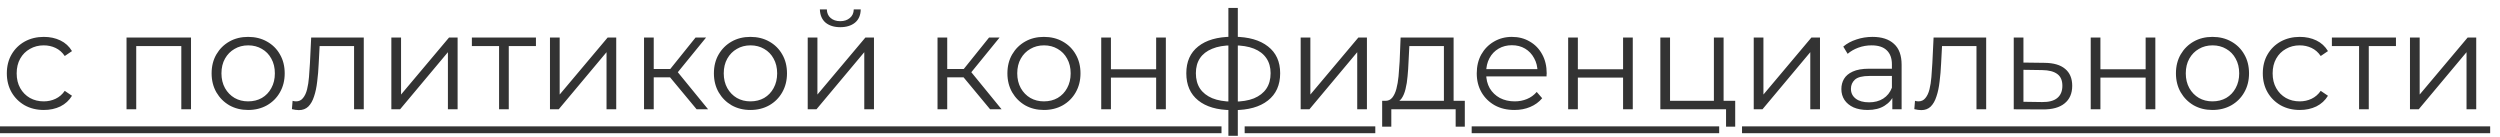 <?xml version="1.0" encoding="UTF-8"?> <svg xmlns="http://www.w3.org/2000/svg" width="183" height="10" viewBox="0 0 183 10" fill="none"><path d="M3.21 8.05C2.69 8.05 2.223 7.937 1.81 7.71C1.403 7.477 1.083 7.16 0.85 6.76C0.617 6.353 0.5 5.89 0.5 5.37C0.5 4.843 0.617 4.38 0.85 3.98C1.083 3.58 1.403 3.267 1.81 3.04C2.223 2.813 2.69 2.7 3.21 2.7C3.657 2.7 4.06 2.787 4.42 2.96C4.78 3.133 5.063 3.393 5.27 3.74L4.74 4.1C4.56 3.833 4.337 3.637 4.07 3.51C3.803 3.383 3.513 3.32 3.2 3.32C2.827 3.32 2.49 3.407 2.19 3.58C1.89 3.747 1.653 3.983 1.48 4.29C1.307 4.597 1.22 4.957 1.22 5.37C1.22 5.783 1.307 6.143 1.48 6.45C1.653 6.757 1.89 6.997 2.19 7.17C2.49 7.337 2.827 7.42 3.2 7.42C3.513 7.42 3.803 7.357 4.07 7.23C4.337 7.103 4.56 6.91 4.74 6.65L5.27 7.01C5.063 7.35 4.78 7.61 4.42 7.79C4.06 7.963 3.657 8.05 3.21 8.05ZM9.262 8V2.75H13.982V8H13.272V3.18L13.452 3.37H9.792L9.972 3.18V8H9.262ZM18.16 8.05C17.654 8.05 17.197 7.937 16.79 7.71C16.39 7.477 16.074 7.16 15.84 6.76C15.607 6.353 15.49 5.89 15.49 5.37C15.49 4.843 15.607 4.38 15.84 3.98C16.074 3.58 16.39 3.267 16.79 3.04C17.19 2.813 17.647 2.7 18.16 2.7C18.68 2.7 19.14 2.813 19.54 3.04C19.947 3.267 20.264 3.58 20.49 3.98C20.724 4.38 20.84 4.843 20.84 5.37C20.84 5.89 20.724 6.353 20.49 6.76C20.264 7.16 19.947 7.477 19.54 7.71C19.134 7.937 18.674 8.05 18.16 8.05ZM18.16 7.42C18.54 7.42 18.877 7.337 19.17 7.17C19.464 6.997 19.694 6.757 19.86 6.45C20.034 6.137 20.12 5.777 20.12 5.37C20.12 4.957 20.034 4.597 19.86 4.29C19.694 3.983 19.464 3.747 19.17 3.58C18.877 3.407 18.544 3.32 18.17 3.32C17.797 3.32 17.464 3.407 17.17 3.58C16.877 3.747 16.644 3.983 16.47 4.29C16.297 4.597 16.21 4.957 16.21 5.37C16.21 5.777 16.297 6.137 16.47 6.45C16.644 6.757 16.877 6.997 17.17 7.17C17.464 7.337 17.794 7.42 18.16 7.42ZM21.368 7.99L21.418 7.38C21.465 7.387 21.508 7.397 21.548 7.41C21.595 7.417 21.635 7.42 21.668 7.42C21.882 7.42 22.052 7.34 22.178 7.18C22.312 7.02 22.412 6.807 22.478 6.54C22.545 6.273 22.592 5.973 22.618 5.64C22.645 5.3 22.668 4.96 22.688 4.62L22.778 2.75H26.628V8H25.918V3.16L26.098 3.37H23.238L23.408 3.15L23.328 4.67C23.308 5.123 23.272 5.557 23.218 5.97C23.172 6.383 23.095 6.747 22.988 7.06C22.888 7.373 22.748 7.62 22.568 7.8C22.388 7.973 22.158 8.06 21.878 8.06C21.798 8.06 21.715 8.053 21.628 8.04C21.548 8.027 21.462 8.01 21.368 7.99ZM28.647 8V2.75H29.357V6.92L32.867 2.75H33.497V8H32.787V3.82L29.287 8H28.647ZM36.532 8V3.18L36.712 3.37H34.541V2.75H39.231V3.37H37.062L37.242 3.18V8H36.532ZM40.258 8V2.75H40.968V6.92L44.478 2.75H45.108V8H44.398V3.82L40.898 8H40.258ZM50.993 8L48.833 5.4L49.423 5.05L51.833 8H50.993ZM47.143 8V2.75H47.853V8H47.143ZM47.633 5.66V5.05H49.323V5.66H47.633ZM49.483 5.45L48.823 5.35L50.913 2.75H51.683L49.483 5.45ZM54.928 8.05C54.421 8.05 53.965 7.937 53.558 7.71C53.158 7.477 52.841 7.16 52.608 6.76C52.374 6.353 52.258 5.89 52.258 5.37C52.258 4.843 52.374 4.38 52.608 3.98C52.841 3.58 53.158 3.267 53.558 3.04C53.958 2.813 54.414 2.7 54.928 2.7C55.448 2.7 55.908 2.813 56.308 3.04C56.715 3.267 57.031 3.58 57.258 3.98C57.491 4.38 57.608 4.843 57.608 5.37C57.608 5.89 57.491 6.353 57.258 6.76C57.031 7.16 56.715 7.477 56.308 7.71C55.901 7.937 55.441 8.05 54.928 8.05ZM54.928 7.42C55.308 7.42 55.645 7.337 55.938 7.17C56.231 6.997 56.461 6.757 56.628 6.45C56.801 6.137 56.888 5.777 56.888 5.37C56.888 4.957 56.801 4.597 56.628 4.29C56.461 3.983 56.231 3.747 55.938 3.58C55.645 3.407 55.311 3.32 54.938 3.32C54.565 3.32 54.231 3.407 53.938 3.58C53.645 3.747 53.411 3.983 53.238 4.29C53.065 4.597 52.978 4.957 52.978 5.37C52.978 5.777 53.065 6.137 53.238 6.45C53.411 6.757 53.645 6.997 53.938 7.17C54.231 7.337 54.561 7.42 54.928 7.42ZM59.125 8V2.75H59.835V6.92L63.345 2.75H63.975V8H63.265V3.82L59.765 8H59.125ZM61.505 1.99C61.065 1.99 60.709 1.88 60.435 1.66C60.169 1.433 60.029 1.11 60.015 0.69H60.525C60.532 0.957 60.625 1.167 60.805 1.32C60.985 1.473 61.219 1.55 61.505 1.55C61.792 1.55 62.025 1.473 62.205 1.32C62.392 1.167 62.489 0.957 62.495 0.69H63.005C62.999 1.11 62.859 1.433 62.585 1.66C62.312 1.88 61.952 1.99 61.505 1.99ZM72.477 8L70.317 5.4L70.907 5.05L73.317 8H72.477ZM68.627 8V2.75H69.337V8H68.627ZM69.117 5.66V5.05H70.807V5.66H69.117ZM70.967 5.45L70.307 5.35L72.397 2.75H73.167L70.967 5.45ZM76.412 8.05C75.906 8.05 75.449 7.937 75.042 7.71C74.642 7.477 74.326 7.16 74.092 6.76C73.859 6.353 73.742 5.89 73.742 5.37C73.742 4.843 73.859 4.38 74.092 3.98C74.326 3.58 74.642 3.267 75.042 3.04C75.442 2.813 75.899 2.7 76.412 2.7C76.932 2.7 77.392 2.813 77.792 3.04C78.199 3.267 78.516 3.58 78.742 3.98C78.975 4.38 79.092 4.843 79.092 5.37C79.092 5.89 78.975 6.353 78.742 6.76C78.516 7.16 78.199 7.477 77.792 7.71C77.385 7.937 76.925 8.05 76.412 8.05ZM76.412 7.42C76.792 7.42 77.129 7.337 77.422 7.17C77.716 6.997 77.945 6.757 78.112 6.45C78.285 6.137 78.372 5.777 78.372 5.37C78.372 4.957 78.285 4.597 78.112 4.29C77.945 3.983 77.716 3.747 77.422 3.58C77.129 3.407 76.796 3.32 76.422 3.32C76.049 3.32 75.716 3.407 75.422 3.58C75.129 3.747 74.895 3.983 74.722 4.29C74.549 4.597 74.462 4.957 74.462 5.37C74.462 5.777 74.549 6.137 74.722 6.45C74.895 6.757 75.129 6.997 75.422 7.17C75.716 7.337 76.046 7.42 76.412 7.42ZM80.61 8V2.75H81.32V5.07H84.63V2.75H85.34V8H84.63V5.68H81.32V8H80.61ZM90.308 8.06C90.308 8.06 90.294 8.06 90.268 8.06C90.241 8.06 90.214 8.06 90.188 8.06C90.168 8.06 90.151 8.06 90.138 8.06C89.098 8.053 88.288 7.817 87.708 7.35C87.128 6.883 86.838 6.22 86.838 5.36C86.838 4.513 87.128 3.86 87.708 3.4C88.294 2.933 89.118 2.697 90.178 2.69C90.184 2.69 90.198 2.69 90.218 2.69C90.244 2.69 90.268 2.69 90.288 2.69C90.308 2.69 90.321 2.69 90.328 2.69C91.394 2.697 92.224 2.933 92.818 3.4C93.411 3.86 93.708 4.513 93.708 5.36C93.708 6.227 93.408 6.893 92.808 7.36C92.214 7.827 91.381 8.06 90.308 8.06ZM90.298 7.44C90.891 7.44 91.388 7.36 91.788 7.2C92.188 7.033 92.491 6.797 92.698 6.49C92.904 6.183 93.008 5.807 93.008 5.36C93.008 4.927 92.904 4.56 92.698 4.26C92.491 3.953 92.188 3.72 91.788 3.56C91.388 3.4 90.891 3.32 90.298 3.32C90.291 3.32 90.271 3.32 90.238 3.32C90.211 3.32 90.194 3.32 90.188 3.32C89.608 3.32 89.121 3.403 88.728 3.57C88.334 3.73 88.038 3.96 87.838 4.26C87.638 4.56 87.538 4.927 87.538 5.36C87.538 5.8 87.638 6.173 87.838 6.48C88.044 6.787 88.344 7.023 88.738 7.19C89.131 7.35 89.614 7.433 90.188 7.44C90.201 7.44 90.221 7.44 90.248 7.44C90.274 7.44 90.291 7.44 90.298 7.44ZM89.918 9.94V0.58H90.608V9.94H89.918ZM95.209 8V2.75H95.919V6.92L99.429 2.75H100.059V8H99.349V3.82L95.849 8H95.209ZM105.694 7.66V3.37H103.164L103.104 4.54C103.091 4.893 103.067 5.24 103.034 5.58C103.007 5.92 102.957 6.233 102.884 6.52C102.817 6.8 102.721 7.03 102.594 7.21C102.467 7.383 102.304 7.483 102.104 7.51L101.394 7.38C101.601 7.387 101.771 7.313 101.904 7.16C102.037 7 102.141 6.783 102.214 6.51C102.287 6.237 102.341 5.927 102.374 5.58C102.407 5.227 102.434 4.867 102.454 4.5L102.524 2.75H106.404V7.66H105.694ZM101.174 9.27V7.38H107.224V9.27H106.554V8H101.844V9.27H101.174ZM110.858 8.05C110.311 8.05 109.831 7.937 109.418 7.71C109.004 7.477 108.681 7.16 108.448 6.76C108.214 6.353 108.098 5.89 108.098 5.37C108.098 4.85 108.208 4.39 108.428 3.99C108.654 3.59 108.961 3.277 109.348 3.05C109.741 2.817 110.181 2.7 110.668 2.7C111.161 2.7 111.598 2.813 111.978 3.04C112.364 3.26 112.668 3.573 112.888 3.98C113.108 4.38 113.218 4.843 113.218 5.37C113.218 5.403 113.214 5.44 113.208 5.48C113.208 5.513 113.208 5.55 113.208 5.59H108.638V5.06H112.828L112.548 5.27C112.548 4.89 112.464 4.553 112.298 4.26C112.138 3.96 111.918 3.727 111.638 3.56C111.358 3.393 111.034 3.31 110.668 3.31C110.308 3.31 109.984 3.393 109.698 3.56C109.411 3.727 109.188 3.96 109.028 4.26C108.868 4.56 108.788 4.903 108.788 5.29V5.4C108.788 5.8 108.874 6.153 109.048 6.46C109.228 6.76 109.474 6.997 109.788 7.17C110.108 7.337 110.471 7.42 110.878 7.42C111.198 7.42 111.494 7.363 111.768 7.25C112.048 7.137 112.288 6.963 112.488 6.73L112.888 7.19C112.654 7.47 112.361 7.683 112.008 7.83C111.661 7.977 111.278 8.05 110.858 8.05ZM114.789 8V2.75H115.499V5.07H118.809V2.75H119.519V8H118.809V5.68H115.499V8H114.789ZM121.537 8V2.75H122.247V7.38H125.457V2.75H126.167V8H121.537ZM126.347 9.27V7.94L126.527 8H125.457V7.38H127.017V9.27H126.347ZM128.373 8V2.75H129.083V6.92L132.593 2.75H133.223V8H132.513V3.82L129.013 8H128.373ZM138.518 8V6.84L138.488 6.65V4.71C138.488 4.263 138.361 3.92 138.108 3.68C137.861 3.44 137.491 3.32 136.998 3.32C136.658 3.32 136.335 3.377 136.028 3.49C135.721 3.603 135.461 3.753 135.248 3.94L134.928 3.41C135.195 3.183 135.515 3.01 135.888 2.89C136.261 2.763 136.655 2.7 137.068 2.7C137.748 2.7 138.271 2.87 138.638 3.21C139.011 3.543 139.198 4.053 139.198 4.74V8H138.518ZM136.708 8.05C136.315 8.05 135.971 7.987 135.678 7.86C135.391 7.727 135.171 7.547 135.018 7.32C134.865 7.087 134.788 6.82 134.788 6.52C134.788 6.247 134.851 6 134.978 5.78C135.111 5.553 135.325 5.373 135.618 5.24C135.918 5.1 136.318 5.03 136.818 5.03H138.628V5.56H136.838C136.331 5.56 135.978 5.65 135.778 5.83C135.585 6.01 135.488 6.233 135.488 6.5C135.488 6.8 135.605 7.04 135.838 7.22C136.071 7.4 136.398 7.49 136.818 7.49C137.218 7.49 137.561 7.4 137.848 7.22C138.141 7.033 138.355 6.767 138.488 6.42L138.648 6.91C138.515 7.257 138.281 7.533 137.948 7.74C137.621 7.947 137.208 8.05 136.708 8.05ZM140.128 7.99L140.178 7.38C140.225 7.387 140.268 7.397 140.308 7.41C140.355 7.417 140.395 7.42 140.428 7.42C140.641 7.42 140.811 7.34 140.938 7.18C141.071 7.02 141.171 6.807 141.238 6.54C141.305 6.273 141.351 5.973 141.378 5.64C141.405 5.3 141.428 4.96 141.448 4.62L141.538 2.75H145.388V8H144.678V3.16L144.858 3.37H141.998L142.168 3.15L142.088 4.67C142.068 5.123 142.031 5.557 141.978 5.97C141.931 6.383 141.855 6.747 141.748 7.06C141.648 7.373 141.508 7.62 141.328 7.8C141.148 7.973 140.918 8.06 140.638 8.06C140.558 8.06 140.475 8.053 140.388 8.04C140.308 8.027 140.221 8.01 140.128 7.99ZM149.666 4.6C150.326 4.607 150.826 4.753 151.166 5.04C151.513 5.327 151.686 5.74 151.686 6.28C151.686 6.84 151.5 7.27 151.126 7.57C150.76 7.87 150.226 8.017 149.526 8.01L147.406 8V2.75H148.116V4.58L149.666 4.6ZM149.486 7.47C149.973 7.477 150.34 7.38 150.586 7.18C150.84 6.973 150.966 6.673 150.966 6.28C150.966 5.887 150.843 5.6 150.596 5.42C150.35 5.233 149.98 5.137 149.486 5.13L148.116 5.11V7.45L149.486 7.47ZM153.041 8V2.75H153.751V5.07H157.061V2.75H157.771V8H157.061V5.68H153.751V8H153.041ZM161.949 8.05C161.443 8.05 160.986 7.937 160.579 7.71C160.179 7.477 159.863 7.16 159.629 6.76C159.396 6.353 159.279 5.89 159.279 5.37C159.279 4.843 159.396 4.38 159.629 3.98C159.863 3.58 160.179 3.267 160.579 3.04C160.979 2.813 161.436 2.7 161.949 2.7C162.469 2.7 162.929 2.813 163.329 3.04C163.736 3.267 164.053 3.58 164.279 3.98C164.513 4.38 164.629 4.843 164.629 5.37C164.629 5.89 164.513 6.353 164.279 6.76C164.053 7.16 163.736 7.477 163.329 7.71C162.923 7.937 162.463 8.05 161.949 8.05ZM161.949 7.42C162.329 7.42 162.666 7.337 162.959 7.17C163.253 6.997 163.483 6.757 163.649 6.45C163.823 6.137 163.909 5.777 163.909 5.37C163.909 4.957 163.823 4.597 163.649 4.29C163.483 3.983 163.253 3.747 162.959 3.58C162.666 3.407 162.333 3.32 161.959 3.32C161.586 3.32 161.253 3.407 160.959 3.58C160.666 3.747 160.433 3.983 160.259 4.29C160.086 4.597 159.999 4.957 159.999 5.37C159.999 5.777 160.086 6.137 160.259 6.45C160.433 6.757 160.666 6.997 160.959 7.17C161.253 7.337 161.583 7.42 161.949 7.42ZM168.347 8.05C167.827 8.05 167.36 7.937 166.947 7.71C166.54 7.477 166.22 7.16 165.987 6.76C165.753 6.353 165.637 5.89 165.637 5.37C165.637 4.843 165.753 4.38 165.987 3.98C166.22 3.58 166.54 3.267 166.947 3.04C167.36 2.813 167.827 2.7 168.347 2.7C168.793 2.7 169.197 2.787 169.557 2.96C169.917 3.133 170.2 3.393 170.407 3.74L169.877 4.1C169.697 3.833 169.473 3.637 169.207 3.51C168.94 3.383 168.65 3.32 168.337 3.32C167.963 3.32 167.627 3.407 167.327 3.58C167.027 3.747 166.79 3.983 166.617 4.29C166.443 4.597 166.357 4.957 166.357 5.37C166.357 5.783 166.443 6.143 166.617 6.45C166.79 6.757 167.027 6.997 167.327 7.17C167.627 7.337 167.963 7.42 168.337 7.42C168.65 7.42 168.94 7.357 169.207 7.23C169.473 7.103 169.697 6.91 169.877 6.65L170.407 7.01C170.2 7.35 169.917 7.61 169.557 7.79C169.197 7.963 168.793 8.05 168.347 8.05ZM172.684 8V3.18L172.864 3.37H170.694V2.75H175.384V3.37H173.214L173.394 3.18V8H172.684ZM176.41 8V2.75H177.12V6.92L180.63 2.75H181.26V8H180.55V3.82L177.05 8H176.41Z" fill="#333333"></path><path d="M0 9.25H89.414V9.75H0V9.25ZM91.109 9.25H100.672V9.75H91.109V9.25ZM107.727 9.25H125.844V9.75H107.727V9.25ZM127.516 9.25H182.28V9.75H127.516V9.25Z" fill="#333333"></path></svg> 